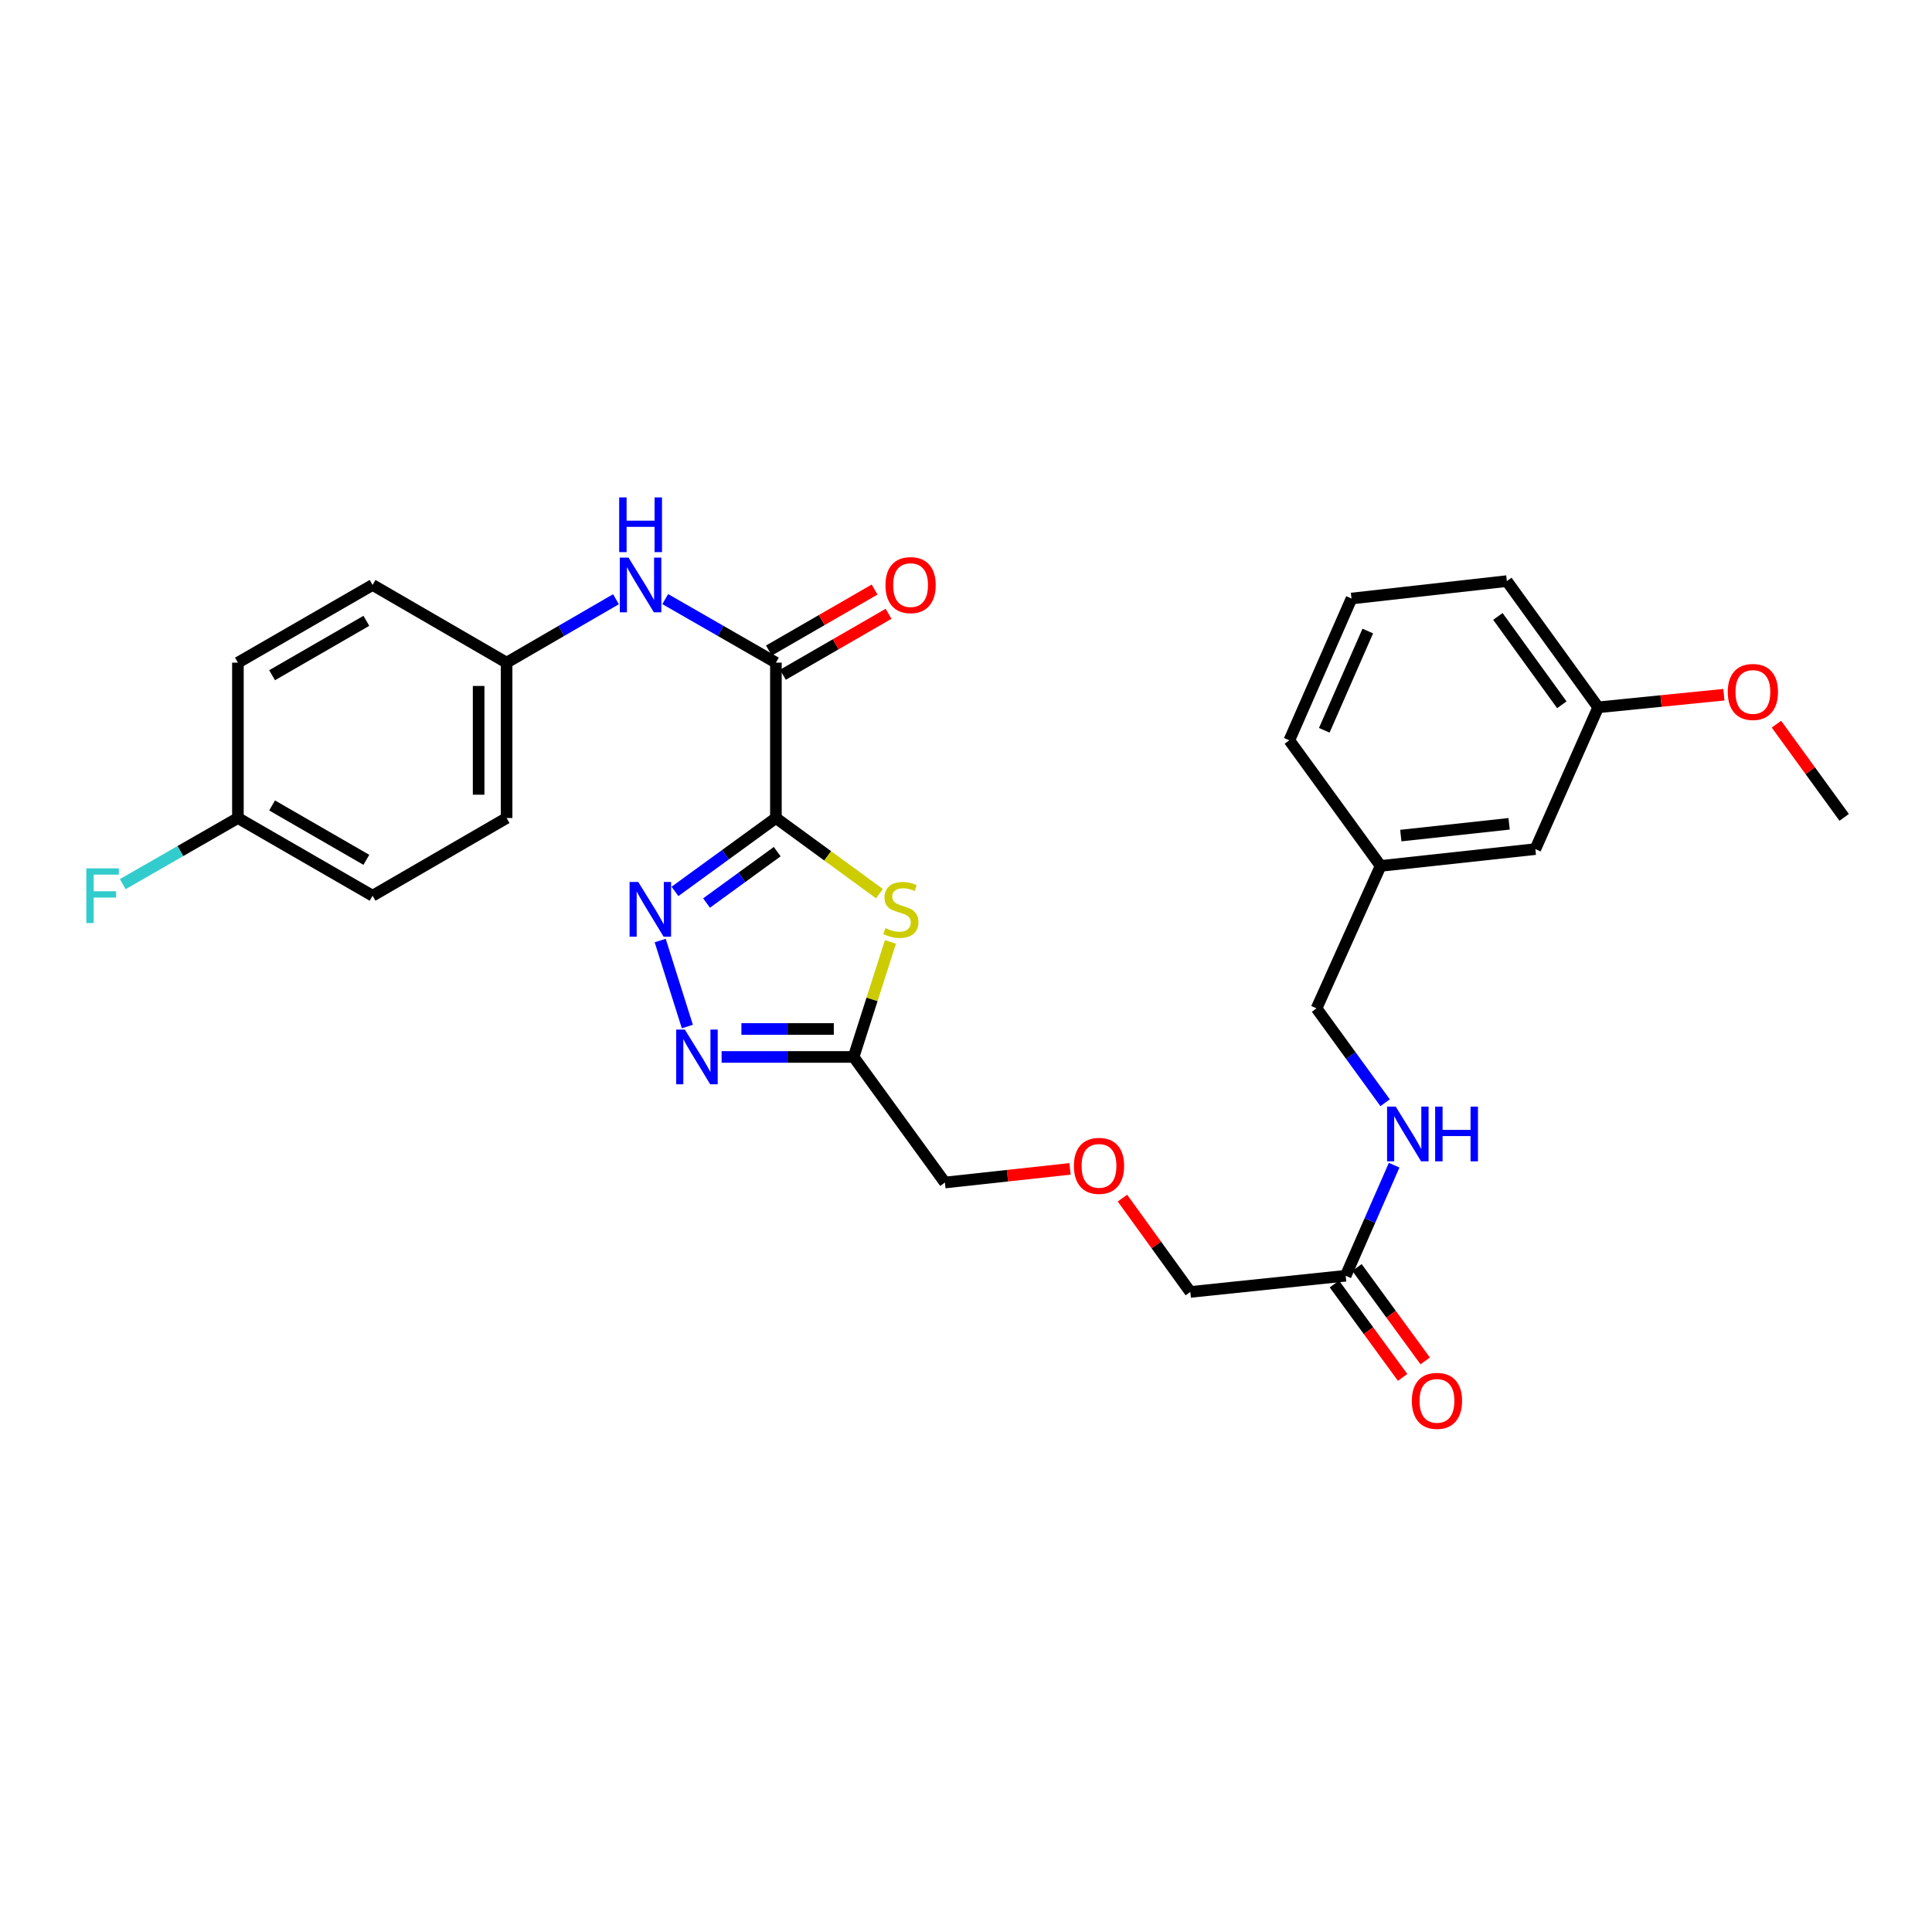 <?xml version='1.0' encoding='iso-8859-1'?>
<svg version='1.1' baseProfile='full'
              xmlns='http://www.w3.org/2000/svg'
                      xmlns:rdkit='http://www.rdkit.org/xml'
                      xmlns:xlink='http://www.w3.org/1999/xlink'
                  xml:space='preserve'
width='1000px' height='1000px' viewBox='0 0 1000 1000'>
<!-- END OF HEADER -->
<rect style='opacity:1.0;fill:#FFFFFF;stroke:none' width='1000' height='1000' x='0' y='0'> </rect>
<path class='bond-0' d='M 401.61,423.405 L 375.485,442.398' style='fill:none;fill-rule:evenodd;stroke:#000000;stroke-width:6px;stroke-linecap:butt;stroke-linejoin:miter;stroke-opacity:1' />
<path class='bond-0' d='M 375.485,442.398 L 349.359,461.392' style='fill:none;fill-rule:evenodd;stroke:#0000FF;stroke-width:6px;stroke-linecap:butt;stroke-linejoin:miter;stroke-opacity:1' />
<path class='bond-0' d='M 402.286,440.813 L 383.998,454.109' style='fill:none;fill-rule:evenodd;stroke:#000000;stroke-width:6px;stroke-linecap:butt;stroke-linejoin:miter;stroke-opacity:1' />
<path class='bond-0' d='M 383.998,454.109 L 365.711,467.404' style='fill:none;fill-rule:evenodd;stroke:#0000FF;stroke-width:6px;stroke-linecap:butt;stroke-linejoin:miter;stroke-opacity:1' />
<path class='bond-1' d='M 401.61,423.405 L 428.408,442.984' style='fill:none;fill-rule:evenodd;stroke:#000000;stroke-width:6px;stroke-linecap:butt;stroke-linejoin:miter;stroke-opacity:1' />
<path class='bond-1' d='M 428.408,442.984 L 455.205,462.563' style='fill:none;fill-rule:evenodd;stroke:#CCCC00;stroke-width:6px;stroke-linecap:butt;stroke-linejoin:miter;stroke-opacity:1' />
<path class='bond-3' d='M 401.61,423.405 L 401.61,342.986' style='fill:none;fill-rule:evenodd;stroke:#000000;stroke-width:6px;stroke-linecap:butt;stroke-linejoin:miter;stroke-opacity:1' />
<path class='bond-2' d='M 341.715,486.824 L 355.77,531.334' style='fill:none;fill-rule:evenodd;stroke:#0000FF;stroke-width:6px;stroke-linecap:butt;stroke-linejoin:miter;stroke-opacity:1' />
<path class='bond-4' d='M 460.883,487.546 L 451.355,517.31' style='fill:none;fill-rule:evenodd;stroke:#CCCC00;stroke-width:6px;stroke-linecap:butt;stroke-linejoin:miter;stroke-opacity:1' />
<path class='bond-4' d='M 451.355,517.31 L 441.828,547.074' style='fill:none;fill-rule:evenodd;stroke:#000000;stroke-width:6px;stroke-linecap:butt;stroke-linejoin:miter;stroke-opacity:1' />
<path class='bond-29' d='M 373.508,547.074 L 407.668,547.074' style='fill:none;fill-rule:evenodd;stroke:#0000FF;stroke-width:6px;stroke-linecap:butt;stroke-linejoin:miter;stroke-opacity:1' />
<path class='bond-29' d='M 407.668,547.074 L 441.828,547.074' style='fill:none;fill-rule:evenodd;stroke:#000000;stroke-width:6px;stroke-linecap:butt;stroke-linejoin:miter;stroke-opacity:1' />
<path class='bond-29' d='M 383.756,532.596 L 407.668,532.596' style='fill:none;fill-rule:evenodd;stroke:#0000FF;stroke-width:6px;stroke-linecap:butt;stroke-linejoin:miter;stroke-opacity:1' />
<path class='bond-29' d='M 407.668,532.596 L 431.58,532.596' style='fill:none;fill-rule:evenodd;stroke:#000000;stroke-width:6px;stroke-linecap:butt;stroke-linejoin:miter;stroke-opacity:1' />
<path class='bond-5' d='M 401.61,342.986 L 372.968,326.54' style='fill:none;fill-rule:evenodd;stroke:#000000;stroke-width:6px;stroke-linecap:butt;stroke-linejoin:miter;stroke-opacity:1' />
<path class='bond-5' d='M 372.968,326.54 L 344.326,310.094' style='fill:none;fill-rule:evenodd;stroke:#0000FF;stroke-width:6px;stroke-linecap:butt;stroke-linejoin:miter;stroke-opacity:1' />
<path class='bond-7' d='M 405.228,349.256 L 432.574,333.478' style='fill:none;fill-rule:evenodd;stroke:#000000;stroke-width:6px;stroke-linecap:butt;stroke-linejoin:miter;stroke-opacity:1' />
<path class='bond-7' d='M 432.574,333.478 L 459.921,317.7' style='fill:none;fill-rule:evenodd;stroke:#FF0000;stroke-width:6px;stroke-linecap:butt;stroke-linejoin:miter;stroke-opacity:1' />
<path class='bond-7' d='M 397.992,336.715 L 425.339,320.937' style='fill:none;fill-rule:evenodd;stroke:#000000;stroke-width:6px;stroke-linecap:butt;stroke-linejoin:miter;stroke-opacity:1' />
<path class='bond-7' d='M 425.339,320.937 L 452.685,305.159' style='fill:none;fill-rule:evenodd;stroke:#FF0000;stroke-width:6px;stroke-linecap:butt;stroke-linejoin:miter;stroke-opacity:1' />
<path class='bond-15' d='M 441.828,547.074 L 489.083,612.074' style='fill:none;fill-rule:evenodd;stroke:#000000;stroke-width:6px;stroke-linecap:butt;stroke-linejoin:miter;stroke-opacity:1' />
<path class='bond-10' d='M 318.823,310.159 L 290.519,326.572' style='fill:none;fill-rule:evenodd;stroke:#0000FF;stroke-width:6px;stroke-linecap:butt;stroke-linejoin:miter;stroke-opacity:1' />
<path class='bond-10' d='M 290.519,326.572 L 262.216,342.986' style='fill:none;fill-rule:evenodd;stroke:#000000;stroke-width:6px;stroke-linecap:butt;stroke-linejoin:miter;stroke-opacity:1' />
<path class='bond-6' d='M 696.526,660.327 L 616.098,668.708' style='fill:none;fill-rule:evenodd;stroke:#000000;stroke-width:6px;stroke-linecap:butt;stroke-linejoin:miter;stroke-opacity:1' />
<path class='bond-8' d='M 696.526,660.327 L 709.066,631.718' style='fill:none;fill-rule:evenodd;stroke:#000000;stroke-width:6px;stroke-linecap:butt;stroke-linejoin:miter;stroke-opacity:1' />
<path class='bond-8' d='M 709.066,631.718 L 721.607,603.109' style='fill:none;fill-rule:evenodd;stroke:#0000FF;stroke-width:6px;stroke-linecap:butt;stroke-linejoin:miter;stroke-opacity:1' />
<path class='bond-9' d='M 690.68,664.596 L 708.339,688.774' style='fill:none;fill-rule:evenodd;stroke:#000000;stroke-width:6px;stroke-linecap:butt;stroke-linejoin:miter;stroke-opacity:1' />
<path class='bond-9' d='M 708.339,688.774 L 725.998,712.952' style='fill:none;fill-rule:evenodd;stroke:#FF0000;stroke-width:6px;stroke-linecap:butt;stroke-linejoin:miter;stroke-opacity:1' />
<path class='bond-9' d='M 702.371,656.057 L 720.03,680.235' style='fill:none;fill-rule:evenodd;stroke:#000000;stroke-width:6px;stroke-linecap:butt;stroke-linejoin:miter;stroke-opacity:1' />
<path class='bond-9' d='M 720.03,680.235 L 737.689,704.412' style='fill:none;fill-rule:evenodd;stroke:#FF0000;stroke-width:6px;stroke-linecap:butt;stroke-linejoin:miter;stroke-opacity:1' />
<path class='bond-11' d='M 716.939,570.776 L 699.187,546.353' style='fill:none;fill-rule:evenodd;stroke:#0000FF;stroke-width:6px;stroke-linecap:butt;stroke-linejoin:miter;stroke-opacity:1' />
<path class='bond-11' d='M 699.187,546.353 L 681.436,521.93' style='fill:none;fill-rule:evenodd;stroke:#000000;stroke-width:6px;stroke-linecap:butt;stroke-linejoin:miter;stroke-opacity:1' />
<path class='bond-19' d='M 262.216,342.986 L 192.849,302.768' style='fill:none;fill-rule:evenodd;stroke:#000000;stroke-width:6px;stroke-linecap:butt;stroke-linejoin:miter;stroke-opacity:1' />
<path class='bond-20' d='M 262.216,342.986 L 262.216,423.405' style='fill:none;fill-rule:evenodd;stroke:#000000;stroke-width:6px;stroke-linecap:butt;stroke-linejoin:miter;stroke-opacity:1' />
<path class='bond-20' d='M 247.738,355.049 L 247.738,411.342' style='fill:none;fill-rule:evenodd;stroke:#000000;stroke-width:6px;stroke-linecap:butt;stroke-linejoin:miter;stroke-opacity:1' />
<path class='bond-16' d='M 681.436,521.93 L 714.607,448.195' style='fill:none;fill-rule:evenodd;stroke:#000000;stroke-width:6px;stroke-linecap:butt;stroke-linejoin:miter;stroke-opacity:1' />
<path class='bond-12' d='M 123.143,423.405 L 192.849,463.622' style='fill:none;fill-rule:evenodd;stroke:#000000;stroke-width:6px;stroke-linecap:butt;stroke-linejoin:miter;stroke-opacity:1' />
<path class='bond-12' d='M 140.835,416.897 L 189.628,445.049' style='fill:none;fill-rule:evenodd;stroke:#000000;stroke-width:6px;stroke-linecap:butt;stroke-linejoin:miter;stroke-opacity:1' />
<path class='bond-18' d='M 123.143,423.405 L 93.346,440.516' style='fill:none;fill-rule:evenodd;stroke:#000000;stroke-width:6px;stroke-linecap:butt;stroke-linejoin:miter;stroke-opacity:1' />
<path class='bond-18' d='M 93.346,440.516 L 63.548,457.628' style='fill:none;fill-rule:evenodd;stroke:#33CCCC;stroke-width:6px;stroke-linecap:butt;stroke-linejoin:miter;stroke-opacity:1' />
<path class='bond-30' d='M 123.143,423.405 L 123.143,342.986' style='fill:none;fill-rule:evenodd;stroke:#000000;stroke-width:6px;stroke-linecap:butt;stroke-linejoin:miter;stroke-opacity:1' />
<path class='bond-13' d='M 553.837,605.008 L 521.46,608.541' style='fill:none;fill-rule:evenodd;stroke:#FF0000;stroke-width:6px;stroke-linecap:butt;stroke-linejoin:miter;stroke-opacity:1' />
<path class='bond-13' d='M 521.46,608.541 L 489.083,612.074' style='fill:none;fill-rule:evenodd;stroke:#000000;stroke-width:6px;stroke-linecap:butt;stroke-linejoin:miter;stroke-opacity:1' />
<path class='bond-23' d='M 580.976,620.146 L 598.537,644.427' style='fill:none;fill-rule:evenodd;stroke:#FF0000;stroke-width:6px;stroke-linecap:butt;stroke-linejoin:miter;stroke-opacity:1' />
<path class='bond-23' d='M 598.537,644.427 L 616.098,668.708' style='fill:none;fill-rule:evenodd;stroke:#000000;stroke-width:6px;stroke-linecap:butt;stroke-linejoin:miter;stroke-opacity:1' />
<path class='bond-14' d='M 794.697,439.492 L 714.607,448.195' style='fill:none;fill-rule:evenodd;stroke:#000000;stroke-width:6px;stroke-linecap:butt;stroke-linejoin:miter;stroke-opacity:1' />
<path class='bond-14' d='M 781.119,426.404 L 725.057,432.496' style='fill:none;fill-rule:evenodd;stroke:#000000;stroke-width:6px;stroke-linecap:butt;stroke-linejoin:miter;stroke-opacity:1' />
<path class='bond-17' d='M 794.697,439.492 L 827.217,366.111' style='fill:none;fill-rule:evenodd;stroke:#000000;stroke-width:6px;stroke-linecap:butt;stroke-linejoin:miter;stroke-opacity:1' />
<path class='bond-26' d='M 714.607,448.195 L 667.352,383.195' style='fill:none;fill-rule:evenodd;stroke:#000000;stroke-width:6px;stroke-linecap:butt;stroke-linejoin:miter;stroke-opacity:1' />
<path class='bond-24' d='M 827.217,366.111 L 859.747,362.843' style='fill:none;fill-rule:evenodd;stroke:#000000;stroke-width:6px;stroke-linecap:butt;stroke-linejoin:miter;stroke-opacity:1' />
<path class='bond-24' d='M 859.747,362.843 L 892.278,359.575' style='fill:none;fill-rule:evenodd;stroke:#FF0000;stroke-width:6px;stroke-linecap:butt;stroke-linejoin:miter;stroke-opacity:1' />
<path class='bond-31' d='M 827.217,366.111 L 779.945,300.773' style='fill:none;fill-rule:evenodd;stroke:#000000;stroke-width:6px;stroke-linecap:butt;stroke-linejoin:miter;stroke-opacity:1' />
<path class='bond-31' d='M 808.396,364.797 L 775.305,319.061' style='fill:none;fill-rule:evenodd;stroke:#000000;stroke-width:6px;stroke-linecap:butt;stroke-linejoin:miter;stroke-opacity:1' />
<path class='bond-22' d='M 192.849,302.768 L 123.143,342.986' style='fill:none;fill-rule:evenodd;stroke:#000000;stroke-width:6px;stroke-linecap:butt;stroke-linejoin:miter;stroke-opacity:1' />
<path class='bond-22' d='M 189.628,321.341 L 140.835,349.494' style='fill:none;fill-rule:evenodd;stroke:#000000;stroke-width:6px;stroke-linecap:butt;stroke-linejoin:miter;stroke-opacity:1' />
<path class='bond-21' d='M 262.216,423.405 L 192.849,463.622' style='fill:none;fill-rule:evenodd;stroke:#000000;stroke-width:6px;stroke-linecap:butt;stroke-linejoin:miter;stroke-opacity:1' />
<path class='bond-28' d='M 919.481,374.836 L 937.013,398.952' style='fill:none;fill-rule:evenodd;stroke:#FF0000;stroke-width:6px;stroke-linecap:butt;stroke-linejoin:miter;stroke-opacity:1' />
<path class='bond-28' d='M 937.013,398.952 L 954.545,423.067' style='fill:none;fill-rule:evenodd;stroke:#000000;stroke-width:6px;stroke-linecap:butt;stroke-linejoin:miter;stroke-opacity:1' />
<path class='bond-25' d='M 699.534,309.798 L 667.352,383.195' style='fill:none;fill-rule:evenodd;stroke:#000000;stroke-width:6px;stroke-linecap:butt;stroke-linejoin:miter;stroke-opacity:1' />
<path class='bond-25' d='M 707.966,326.622 L 685.439,378' style='fill:none;fill-rule:evenodd;stroke:#000000;stroke-width:6px;stroke-linecap:butt;stroke-linejoin:miter;stroke-opacity:1' />
<path class='bond-27' d='M 699.534,309.798 L 779.945,300.773' style='fill:none;fill-rule:evenodd;stroke:#000000;stroke-width:6px;stroke-linecap:butt;stroke-linejoin:miter;stroke-opacity:1' />
<path  class='atom-1' d='M 330.35 456.5
L 339.63 471.5
Q 340.55 472.98, 342.03 475.66
Q 343.51 478.34, 343.59 478.5
L 343.59 456.5
L 347.35 456.5
L 347.35 484.82
L 343.47 484.82
L 333.51 468.42
Q 332.35 466.5, 331.11 464.3
Q 329.91 462.1, 329.55 461.42
L 329.55 484.82
L 325.87 484.82
L 325.87 456.5
L 330.35 456.5
' fill='#0000FF'/>
<path  class='atom-2' d='M 458.288 480.38
Q 458.608 480.5, 459.928 481.06
Q 461.248 481.62, 462.688 481.98
Q 464.168 482.3, 465.608 482.3
Q 468.288 482.3, 469.848 481.02
Q 471.408 479.7, 471.408 477.42
Q 471.408 475.86, 470.608 474.9
Q 469.848 473.94, 468.648 473.42
Q 467.448 472.9, 465.448 472.3
Q 462.928 471.54, 461.408 470.82
Q 459.928 470.1, 458.848 468.58
Q 457.808 467.06, 457.808 464.5
Q 457.808 460.94, 460.208 458.74
Q 462.648 456.54, 467.448 456.54
Q 470.728 456.54, 474.448 458.1
L 473.528 461.18
Q 470.128 459.78, 467.568 459.78
Q 464.808 459.78, 463.288 460.94
Q 461.768 462.06, 461.808 464.02
Q 461.808 465.54, 462.568 466.46
Q 463.368 467.38, 464.488 467.9
Q 465.648 468.42, 467.568 469.02
Q 470.128 469.82, 471.648 470.62
Q 473.168 471.42, 474.248 473.06
Q 475.368 474.66, 475.368 477.42
Q 475.368 481.34, 472.728 483.46
Q 470.128 485.54, 465.768 485.54
Q 463.248 485.54, 461.328 484.98
Q 459.448 484.46, 457.208 483.54
L 458.288 480.38
' fill='#CCCC00'/>
<path  class='atom-3' d='M 354.481 532.914
L 363.761 547.914
Q 364.681 549.394, 366.161 552.074
Q 367.641 554.754, 367.721 554.914
L 367.721 532.914
L 371.481 532.914
L 371.481 561.234
L 367.601 561.234
L 357.641 544.834
Q 356.481 542.914, 355.241 540.714
Q 354.041 538.514, 353.681 537.834
L 353.681 561.234
L 350.001 561.234
L 350.001 532.914
L 354.481 532.914
' fill='#0000FF'/>
<path  class='atom-6' d='M 325.307 288.608
L 334.587 303.608
Q 335.507 305.088, 336.987 307.768
Q 338.467 310.448, 338.547 310.608
L 338.547 288.608
L 342.307 288.608
L 342.307 316.928
L 338.427 316.928
L 328.467 300.528
Q 327.307 298.608, 326.067 296.408
Q 324.867 294.208, 324.507 293.528
L 324.507 316.928
L 320.827 316.928
L 320.827 288.608
L 325.307 288.608
' fill='#0000FF'/>
<path  class='atom-6' d='M 320.487 257.456
L 324.327 257.456
L 324.327 269.496
L 338.807 269.496
L 338.807 257.456
L 342.647 257.456
L 342.647 285.776
L 338.807 285.776
L 338.807 272.696
L 324.327 272.696
L 324.327 285.776
L 320.487 285.776
L 320.487 257.456
' fill='#0000FF'/>
<path  class='atom-8' d='M 458.315 302.848
Q 458.315 296.048, 461.675 292.248
Q 465.035 288.448, 471.315 288.448
Q 477.595 288.448, 480.955 292.248
Q 484.315 296.048, 484.315 302.848
Q 484.315 309.728, 480.915 313.648
Q 477.515 317.528, 471.315 317.528
Q 465.075 317.528, 461.675 313.648
Q 458.315 309.768, 458.315 302.848
M 471.315 314.328
Q 475.635 314.328, 477.955 311.448
Q 480.315 308.528, 480.315 302.848
Q 480.315 297.288, 477.955 294.488
Q 475.635 291.648, 471.315 291.648
Q 466.995 291.648, 464.635 294.448
Q 462.315 297.248, 462.315 302.848
Q 462.315 308.568, 464.635 311.448
Q 466.995 314.328, 471.315 314.328
' fill='#FF0000'/>
<path  class='atom-9' d='M 722.432 572.786
L 731.712 587.786
Q 732.632 589.266, 734.112 591.946
Q 735.592 594.626, 735.672 594.786
L 735.672 572.786
L 739.432 572.786
L 739.432 601.106
L 735.552 601.106
L 725.592 584.706
Q 724.432 582.786, 723.192 580.586
Q 721.992 578.386, 721.632 577.706
L 721.632 601.106
L 717.952 601.106
L 717.952 572.786
L 722.432 572.786
' fill='#0000FF'/>
<path  class='atom-9' d='M 742.832 572.786
L 746.672 572.786
L 746.672 584.826
L 761.152 584.826
L 761.152 572.786
L 764.992 572.786
L 764.992 601.106
L 761.152 601.106
L 761.152 588.026
L 746.672 588.026
L 746.672 601.106
L 742.832 601.106
L 742.832 572.786
' fill='#0000FF'/>
<path  class='atom-10' d='M 730.765 725.084
Q 730.765 718.284, 734.125 714.484
Q 737.485 710.684, 743.765 710.684
Q 750.045 710.684, 753.405 714.484
Q 756.765 718.284, 756.765 725.084
Q 756.765 731.964, 753.365 735.884
Q 749.965 739.764, 743.765 739.764
Q 737.525 739.764, 734.125 735.884
Q 730.765 732.004, 730.765 725.084
M 743.765 736.564
Q 748.085 736.564, 750.405 733.684
Q 752.765 730.764, 752.765 725.084
Q 752.765 719.524, 750.405 716.724
Q 748.085 713.884, 743.765 713.884
Q 739.445 713.884, 737.085 716.684
Q 734.765 719.484, 734.765 725.084
Q 734.765 730.804, 737.085 733.684
Q 739.445 736.564, 743.765 736.564
' fill='#FF0000'/>
<path  class='atom-14' d='M 555.843 603.45
Q 555.843 596.65, 559.203 592.85
Q 562.563 589.05, 568.843 589.05
Q 575.123 589.05, 578.483 592.85
Q 581.843 596.65, 581.843 603.45
Q 581.843 610.33, 578.443 614.25
Q 575.043 618.13, 568.843 618.13
Q 562.603 618.13, 559.203 614.25
Q 555.843 610.37, 555.843 603.45
M 568.843 614.93
Q 573.163 614.93, 575.483 612.05
Q 577.843 609.13, 577.843 603.45
Q 577.843 597.89, 575.483 595.09
Q 573.163 592.25, 568.843 592.25
Q 564.523 592.25, 562.163 595.05
Q 559.843 597.85, 559.843 603.45
Q 559.843 609.17, 562.163 612.05
Q 564.523 614.93, 568.843 614.93
' fill='#FF0000'/>
<path  class='atom-19' d='M 44.689 449.462
L 61.529 449.462
L 61.529 452.702
L 48.489 452.702
L 48.489 461.302
L 60.089 461.302
L 60.089 464.582
L 48.489 464.582
L 48.489 477.782
L 44.689 477.782
L 44.689 449.462
' fill='#33CCCC'/>
<path  class='atom-25' d='M 894.29 358.147
Q 894.29 351.347, 897.65 347.547
Q 901.01 343.747, 907.29 343.747
Q 913.57 343.747, 916.93 347.547
Q 920.29 351.347, 920.29 358.147
Q 920.29 365.027, 916.89 368.947
Q 913.49 372.827, 907.29 372.827
Q 901.05 372.827, 897.65 368.947
Q 894.29 365.067, 894.29 358.147
M 907.29 369.627
Q 911.61 369.627, 913.93 366.747
Q 916.29 363.827, 916.29 358.147
Q 916.29 352.587, 913.93 349.787
Q 911.61 346.947, 907.29 346.947
Q 902.97 346.947, 900.61 349.747
Q 898.29 352.547, 898.29 358.147
Q 898.29 363.867, 900.61 366.747
Q 902.97 369.627, 907.29 369.627
' fill='#FF0000'/>
</svg>
